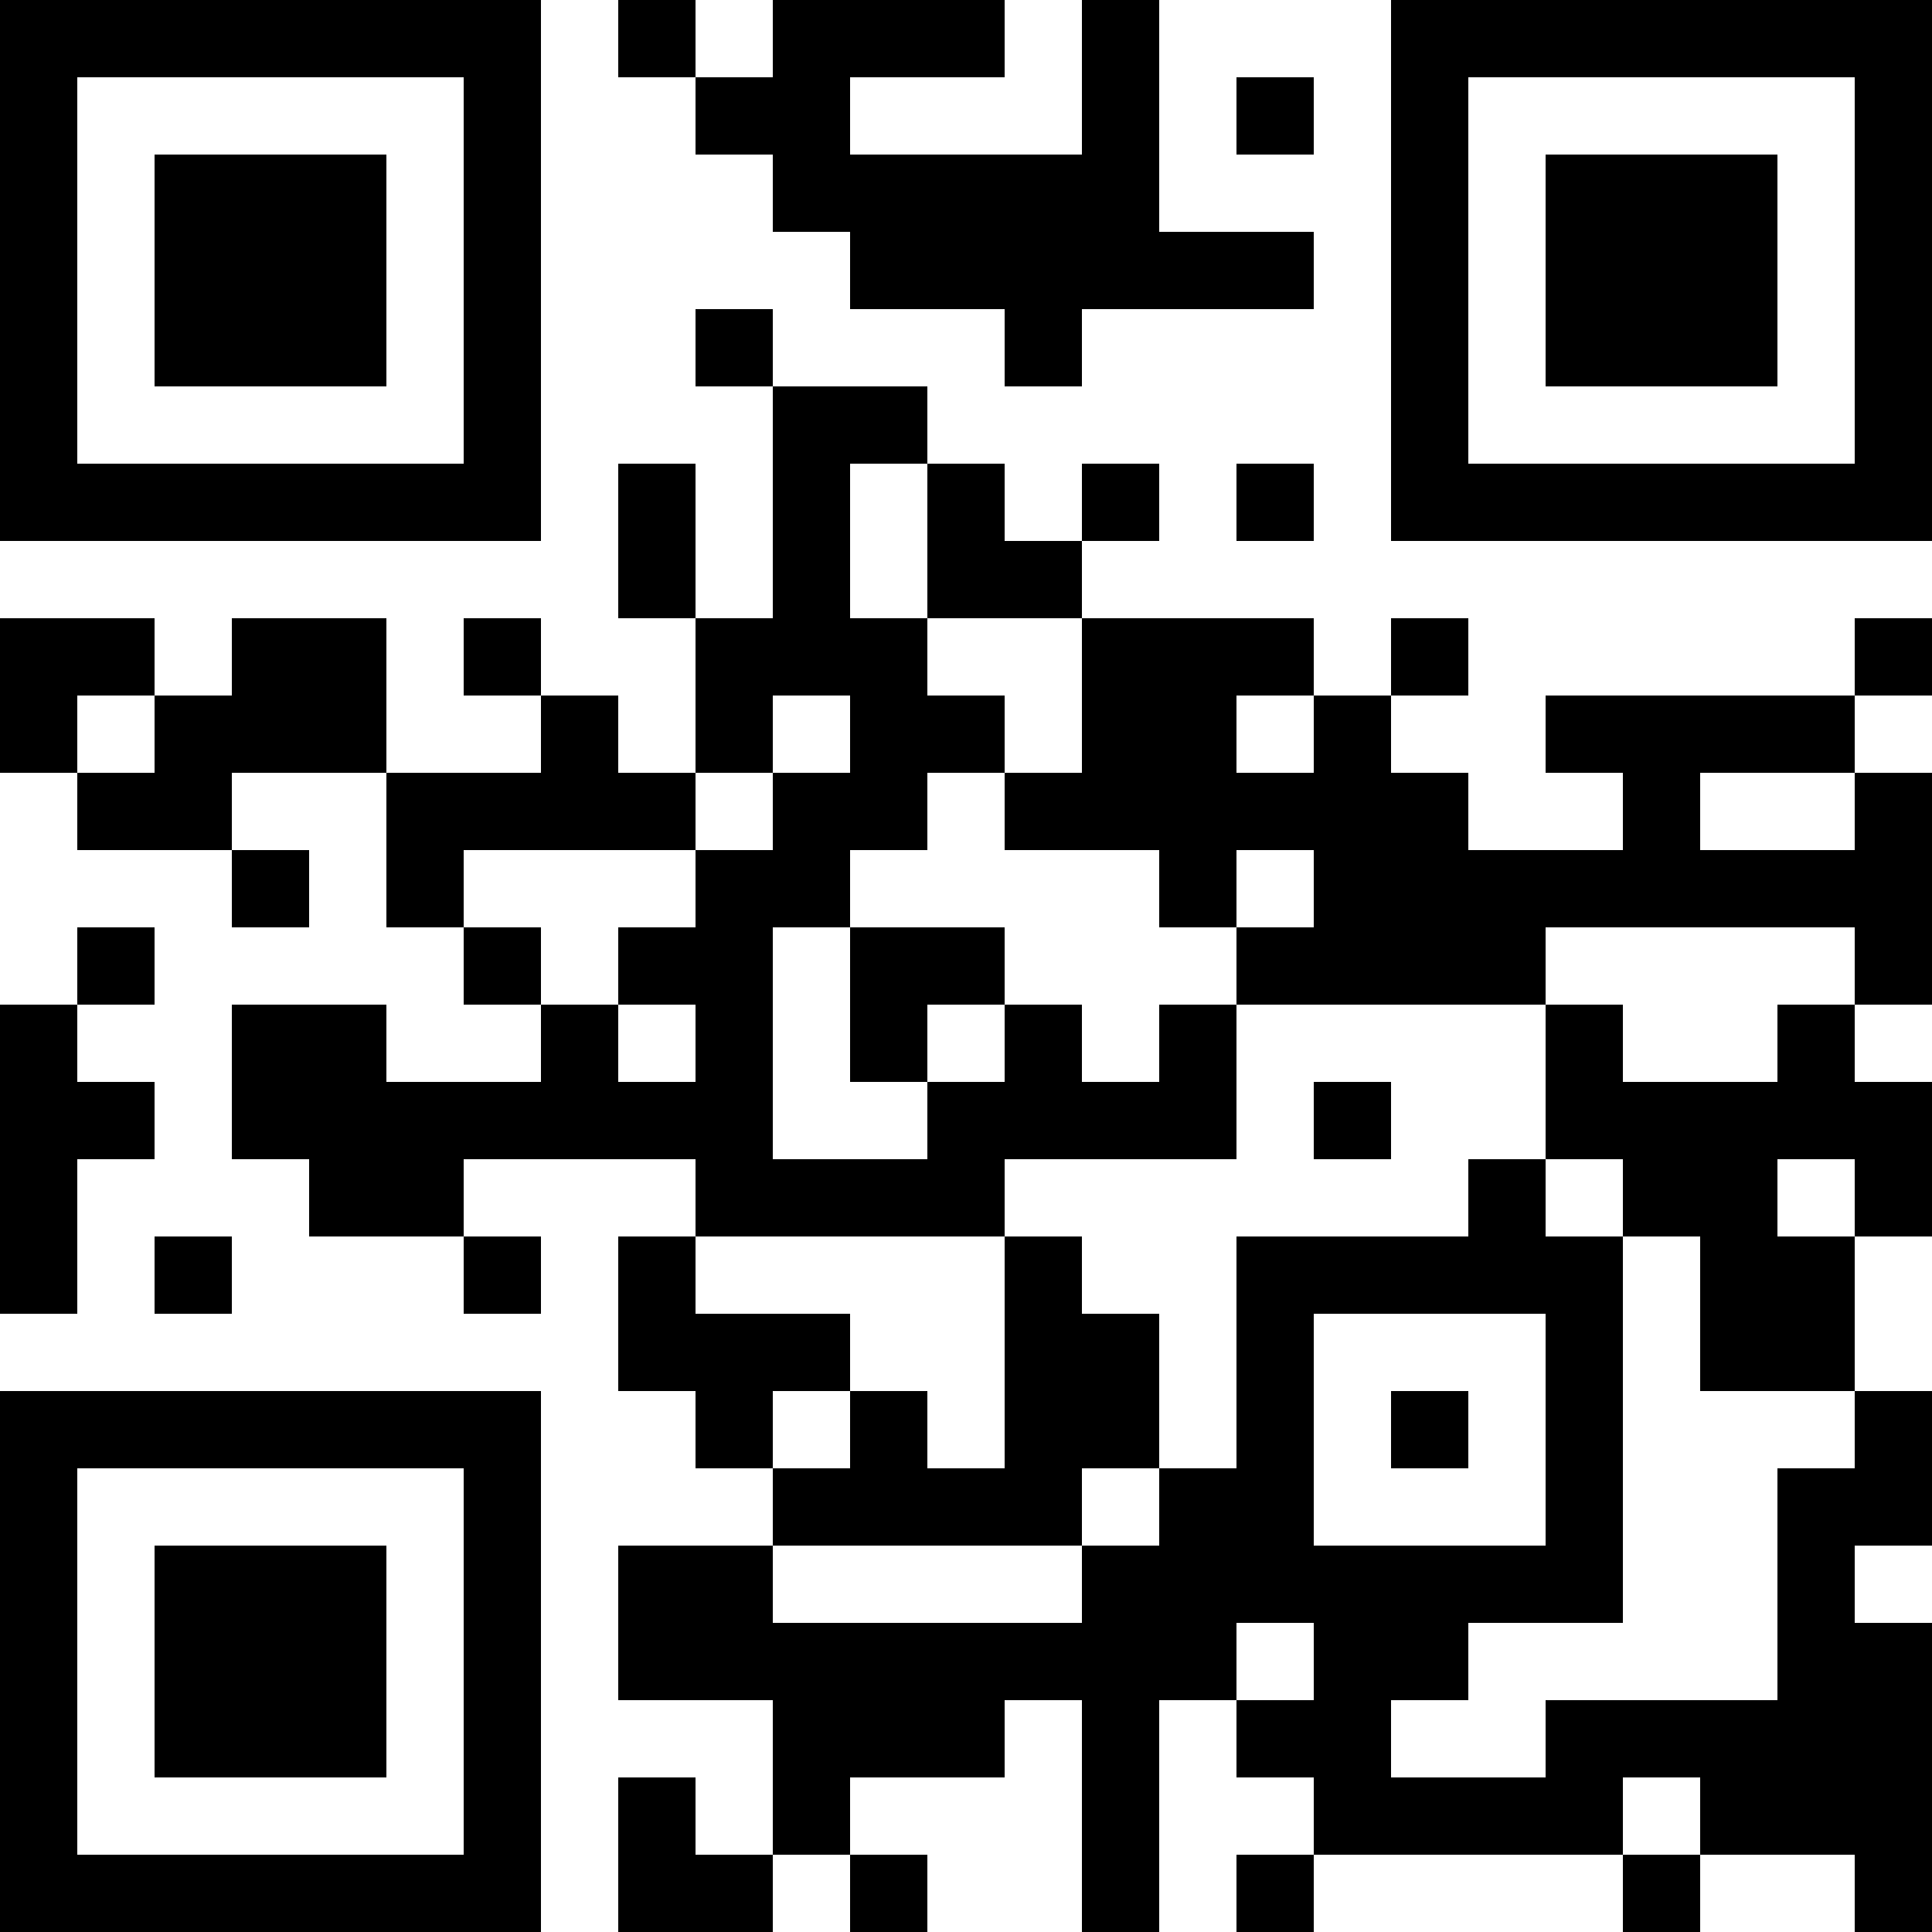<?xml version="1.0" encoding="UTF-8"?>
<svg xmlns="http://www.w3.org/2000/svg" version="1.1" width="1000" height="1000" viewBox="0 0 1000 1000"><rect x="0" y="0" width="1000" height="1000" fill="#ffffff"/><g transform="scale(40)"><g transform="translate(0,0)"><path fill-rule="evenodd" d="M8 0L8 1L9 1L9 2L10 2L10 3L11 3L11 4L13 4L13 5L14 5L14 4L17 4L17 3L15 3L15 0L14 0L14 2L11 2L11 1L13 1L13 0L10 0L10 1L9 1L9 0ZM16 1L16 2L17 2L17 1ZM9 4L9 5L10 5L10 8L9 8L9 6L8 6L8 8L9 8L9 10L8 10L8 9L7 9L7 8L6 8L6 9L7 9L7 10L5 10L5 8L3 8L3 9L2 9L2 8L0 8L0 10L1 10L1 11L3 11L3 12L4 12L4 11L3 11L3 10L5 10L5 12L6 12L6 13L7 13L7 14L5 14L5 13L3 13L3 15L4 15L4 16L6 16L6 17L7 17L7 16L6 16L6 15L9 15L9 16L8 16L8 18L9 18L9 19L10 19L10 20L8 20L8 22L10 22L10 24L9 24L9 23L8 23L8 25L10 25L10 24L11 24L11 25L12 25L12 24L11 24L11 23L13 23L13 22L14 22L14 25L15 25L15 22L16 22L16 23L17 23L17 24L16 24L16 25L17 25L17 24L21 24L21 25L22 25L22 24L24 24L24 25L25 25L25 21L24 21L24 20L25 20L25 18L24 18L24 16L25 16L25 14L24 14L24 13L25 13L25 10L24 10L24 9L25 9L25 8L24 8L24 9L20 9L20 10L21 10L21 11L19 11L19 10L18 10L18 9L19 9L19 8L18 8L18 9L17 9L17 8L14 8L14 7L15 7L15 6L14 6L14 7L13 7L13 6L12 6L12 5L10 5L10 4ZM11 6L11 8L12 8L12 9L13 9L13 10L12 10L12 11L11 11L11 12L10 12L10 15L12 15L12 14L13 14L13 13L14 13L14 14L15 14L15 13L16 13L16 15L13 15L13 16L9 16L9 17L11 17L11 18L10 18L10 19L11 19L11 18L12 18L12 19L13 19L13 16L14 16L14 17L15 17L15 19L14 19L14 20L10 20L10 21L14 21L14 20L15 20L15 19L16 19L16 16L19 16L19 15L20 15L20 16L21 16L21 21L19 21L19 22L18 22L18 23L20 23L20 22L23 22L23 19L24 19L24 18L22 18L22 16L21 16L21 15L20 15L20 13L21 13L21 14L23 14L23 13L24 13L24 12L20 12L20 13L16 13L16 12L17 12L17 11L16 11L16 12L15 12L15 11L13 11L13 10L14 10L14 8L12 8L12 6ZM16 6L16 7L17 7L17 6ZM1 9L1 10L2 10L2 9ZM10 9L10 10L9 10L9 11L6 11L6 12L7 12L7 13L8 13L8 14L9 14L9 13L8 13L8 12L9 12L9 11L10 11L10 10L11 10L11 9ZM16 9L16 10L17 10L17 9ZM22 10L22 11L24 11L24 10ZM1 12L1 13L0 13L0 17L1 17L1 15L2 15L2 14L1 14L1 13L2 13L2 12ZM11 12L11 14L12 14L12 13L13 13L13 12ZM17 14L17 15L18 15L18 14ZM23 15L23 16L24 16L24 15ZM2 16L2 17L3 17L3 16ZM17 17L17 20L20 20L20 17ZM18 18L18 19L19 19L19 18ZM16 21L16 22L17 22L17 21ZM21 23L21 24L22 24L22 23ZM0 0L0 7L7 7L7 0ZM1 1L1 6L6 6L6 1ZM2 2L2 5L5 5L5 2ZM18 0L18 7L25 7L25 0ZM19 1L19 6L24 6L24 1ZM20 2L20 5L23 5L23 2ZM0 18L0 25L7 25L7 18ZM1 19L1 24L6 24L6 19ZM2 20L2 23L5 23L5 20Z" fill="#000000"/></g></g></svg>
